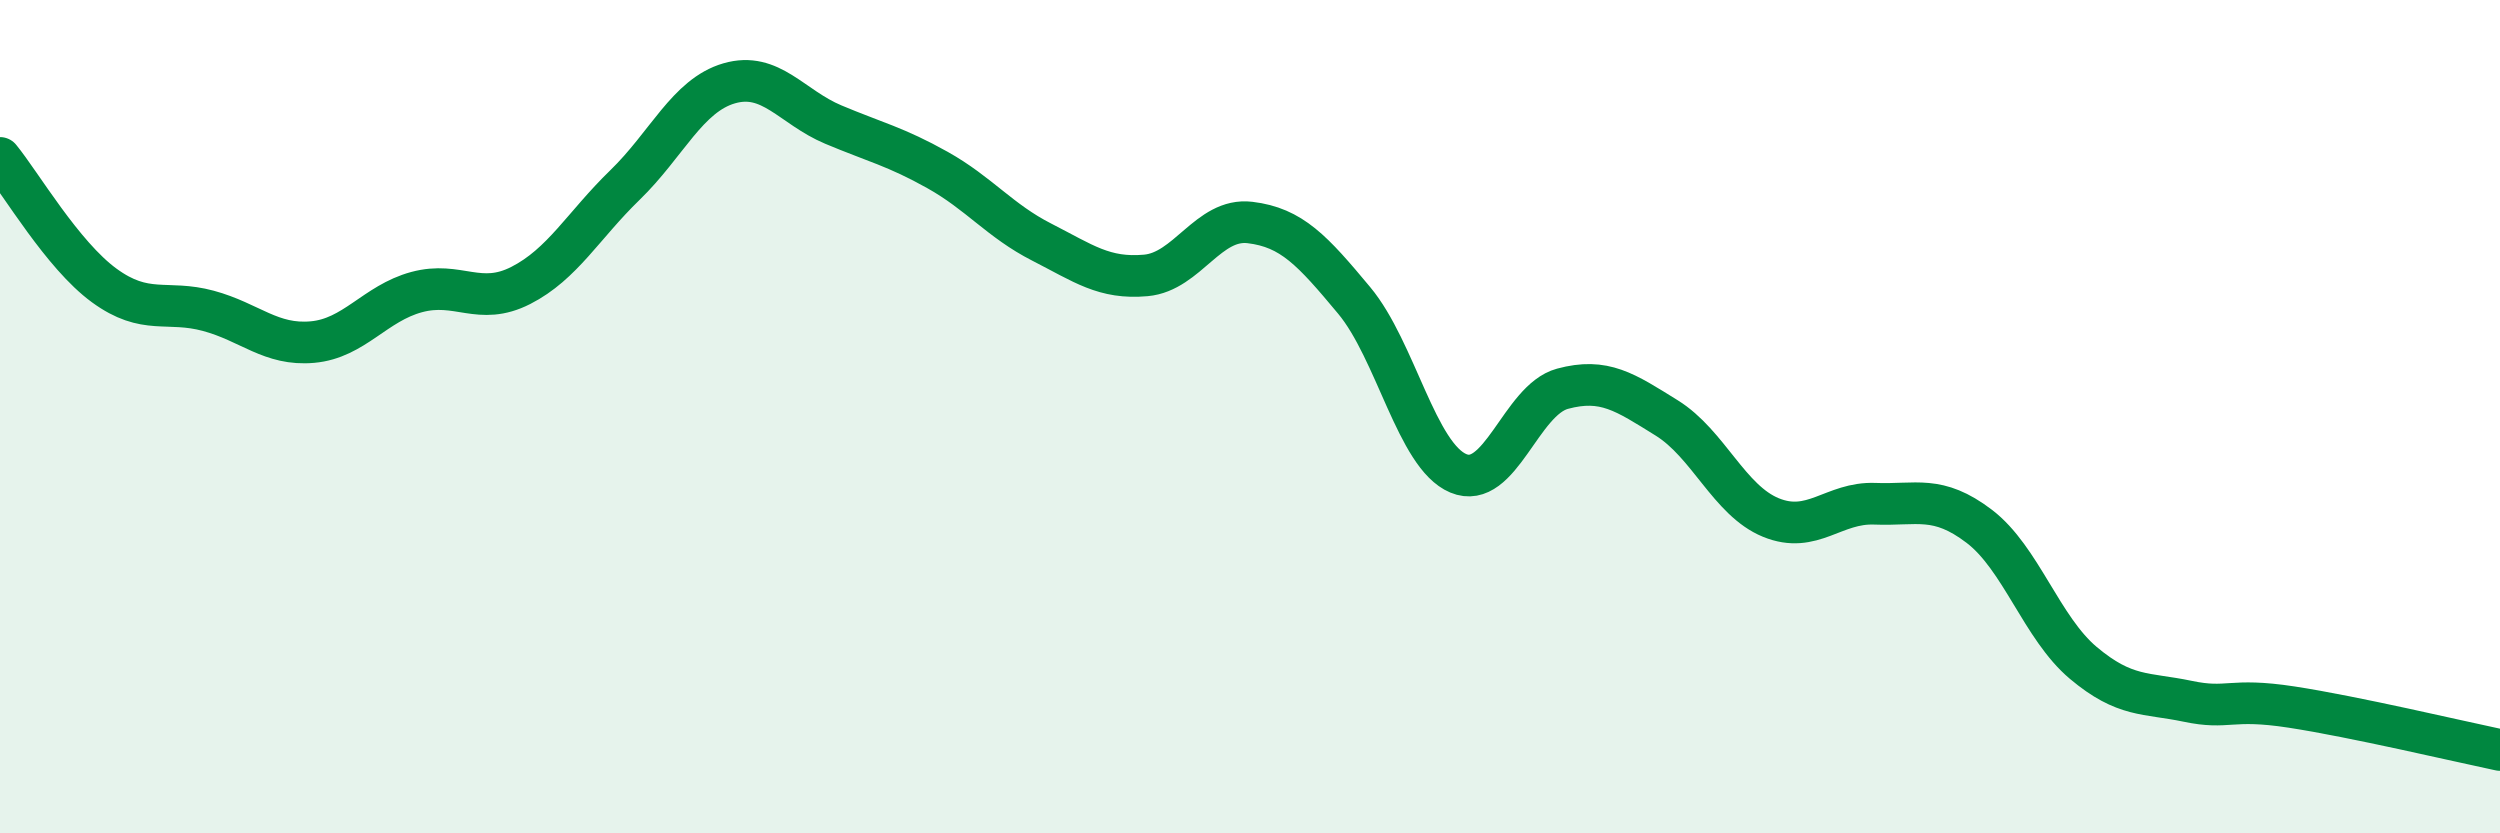 
    <svg width="60" height="20" viewBox="0 0 60 20" xmlns="http://www.w3.org/2000/svg">
      <path
        d="M 0,3.79 C 0.5,4.4 1.5,6.12 2.5,6.85 C 3.5,7.58 4,7.19 5,7.46 C 6,7.73 6.5,8.3 7.5,8.21 C 8.5,8.12 9,7.28 10,7.01 C 11,6.74 11.5,7.36 12.5,6.85 C 13.5,6.34 14,5.41 15,4.44 C 16,3.47 16.5,2.29 17.5,2 C 18.5,1.71 19,2.57 20,2.99 C 21,3.41 21.5,3.52 22.5,4.08 C 23.5,4.64 24,5.3 25,5.81 C 26,6.32 26.5,6.7 27.5,6.61 C 28.5,6.52 29,5.22 30,5.34 C 31,5.46 31.5,6.01 32.5,7.21 C 33.5,8.41 34,10.94 35,11.36 C 36,11.78 36.5,9.6 37.5,9.33 C 38.5,9.06 39,9.41 40,10.03 C 41,10.65 41.5,12.01 42.5,12.42 C 43.5,12.83 44,12.05 45,12.09 C 46,12.13 46.5,11.87 47.5,12.63 C 48.5,13.39 49,15.07 50,15.91 C 51,16.75 51.5,16.62 52.5,16.83 C 53.5,17.04 53.5,16.74 55,16.97 C 56.5,17.2 59,17.79 60,18L60 20L0 20Z"
        fill="#008740"
        opacity="0.1"
        stroke-linecap="round"
        stroke-linejoin="round"
      />
      <path
        d="M 0,3.79 C 0.5,4.4 1.5,6.12 2.5,6.85 C 3.5,7.58 4,7.19 5,7.46 C 6,7.73 6.5,8.3 7.5,8.21 C 8.5,8.12 9,7.28 10,7.01 C 11,6.74 11.5,7.36 12.5,6.85 C 13.5,6.34 14,5.41 15,4.44 C 16,3.47 16.5,2.29 17.5,2 C 18.5,1.71 19,2.57 20,2.99 C 21,3.41 21.5,3.52 22.5,4.08 C 23.5,4.64 24,5.3 25,5.81 C 26,6.32 26.5,6.7 27.5,6.61 C 28.5,6.52 29,5.22 30,5.34 C 31,5.46 31.5,6.01 32.5,7.21 C 33.5,8.41 34,10.94 35,11.36 C 36,11.78 36.5,9.6 37.5,9.33 C 38.5,9.06 39,9.41 40,10.03 C 41,10.65 41.5,12.01 42.5,12.42 C 43.5,12.83 44,12.05 45,12.09 C 46,12.13 46.5,11.87 47.5,12.63 C 48.5,13.39 49,15.07 50,15.91 C 51,16.75 51.5,16.62 52.5,16.83 C 53.5,17.04 53.5,16.74 55,16.97 C 56.5,17.2 59,17.79 60,18"
        stroke="#008740"
        stroke-width="1"
        fill="none"
        stroke-linecap="round"
        stroke-linejoin="round"
      />
    </svg>
  